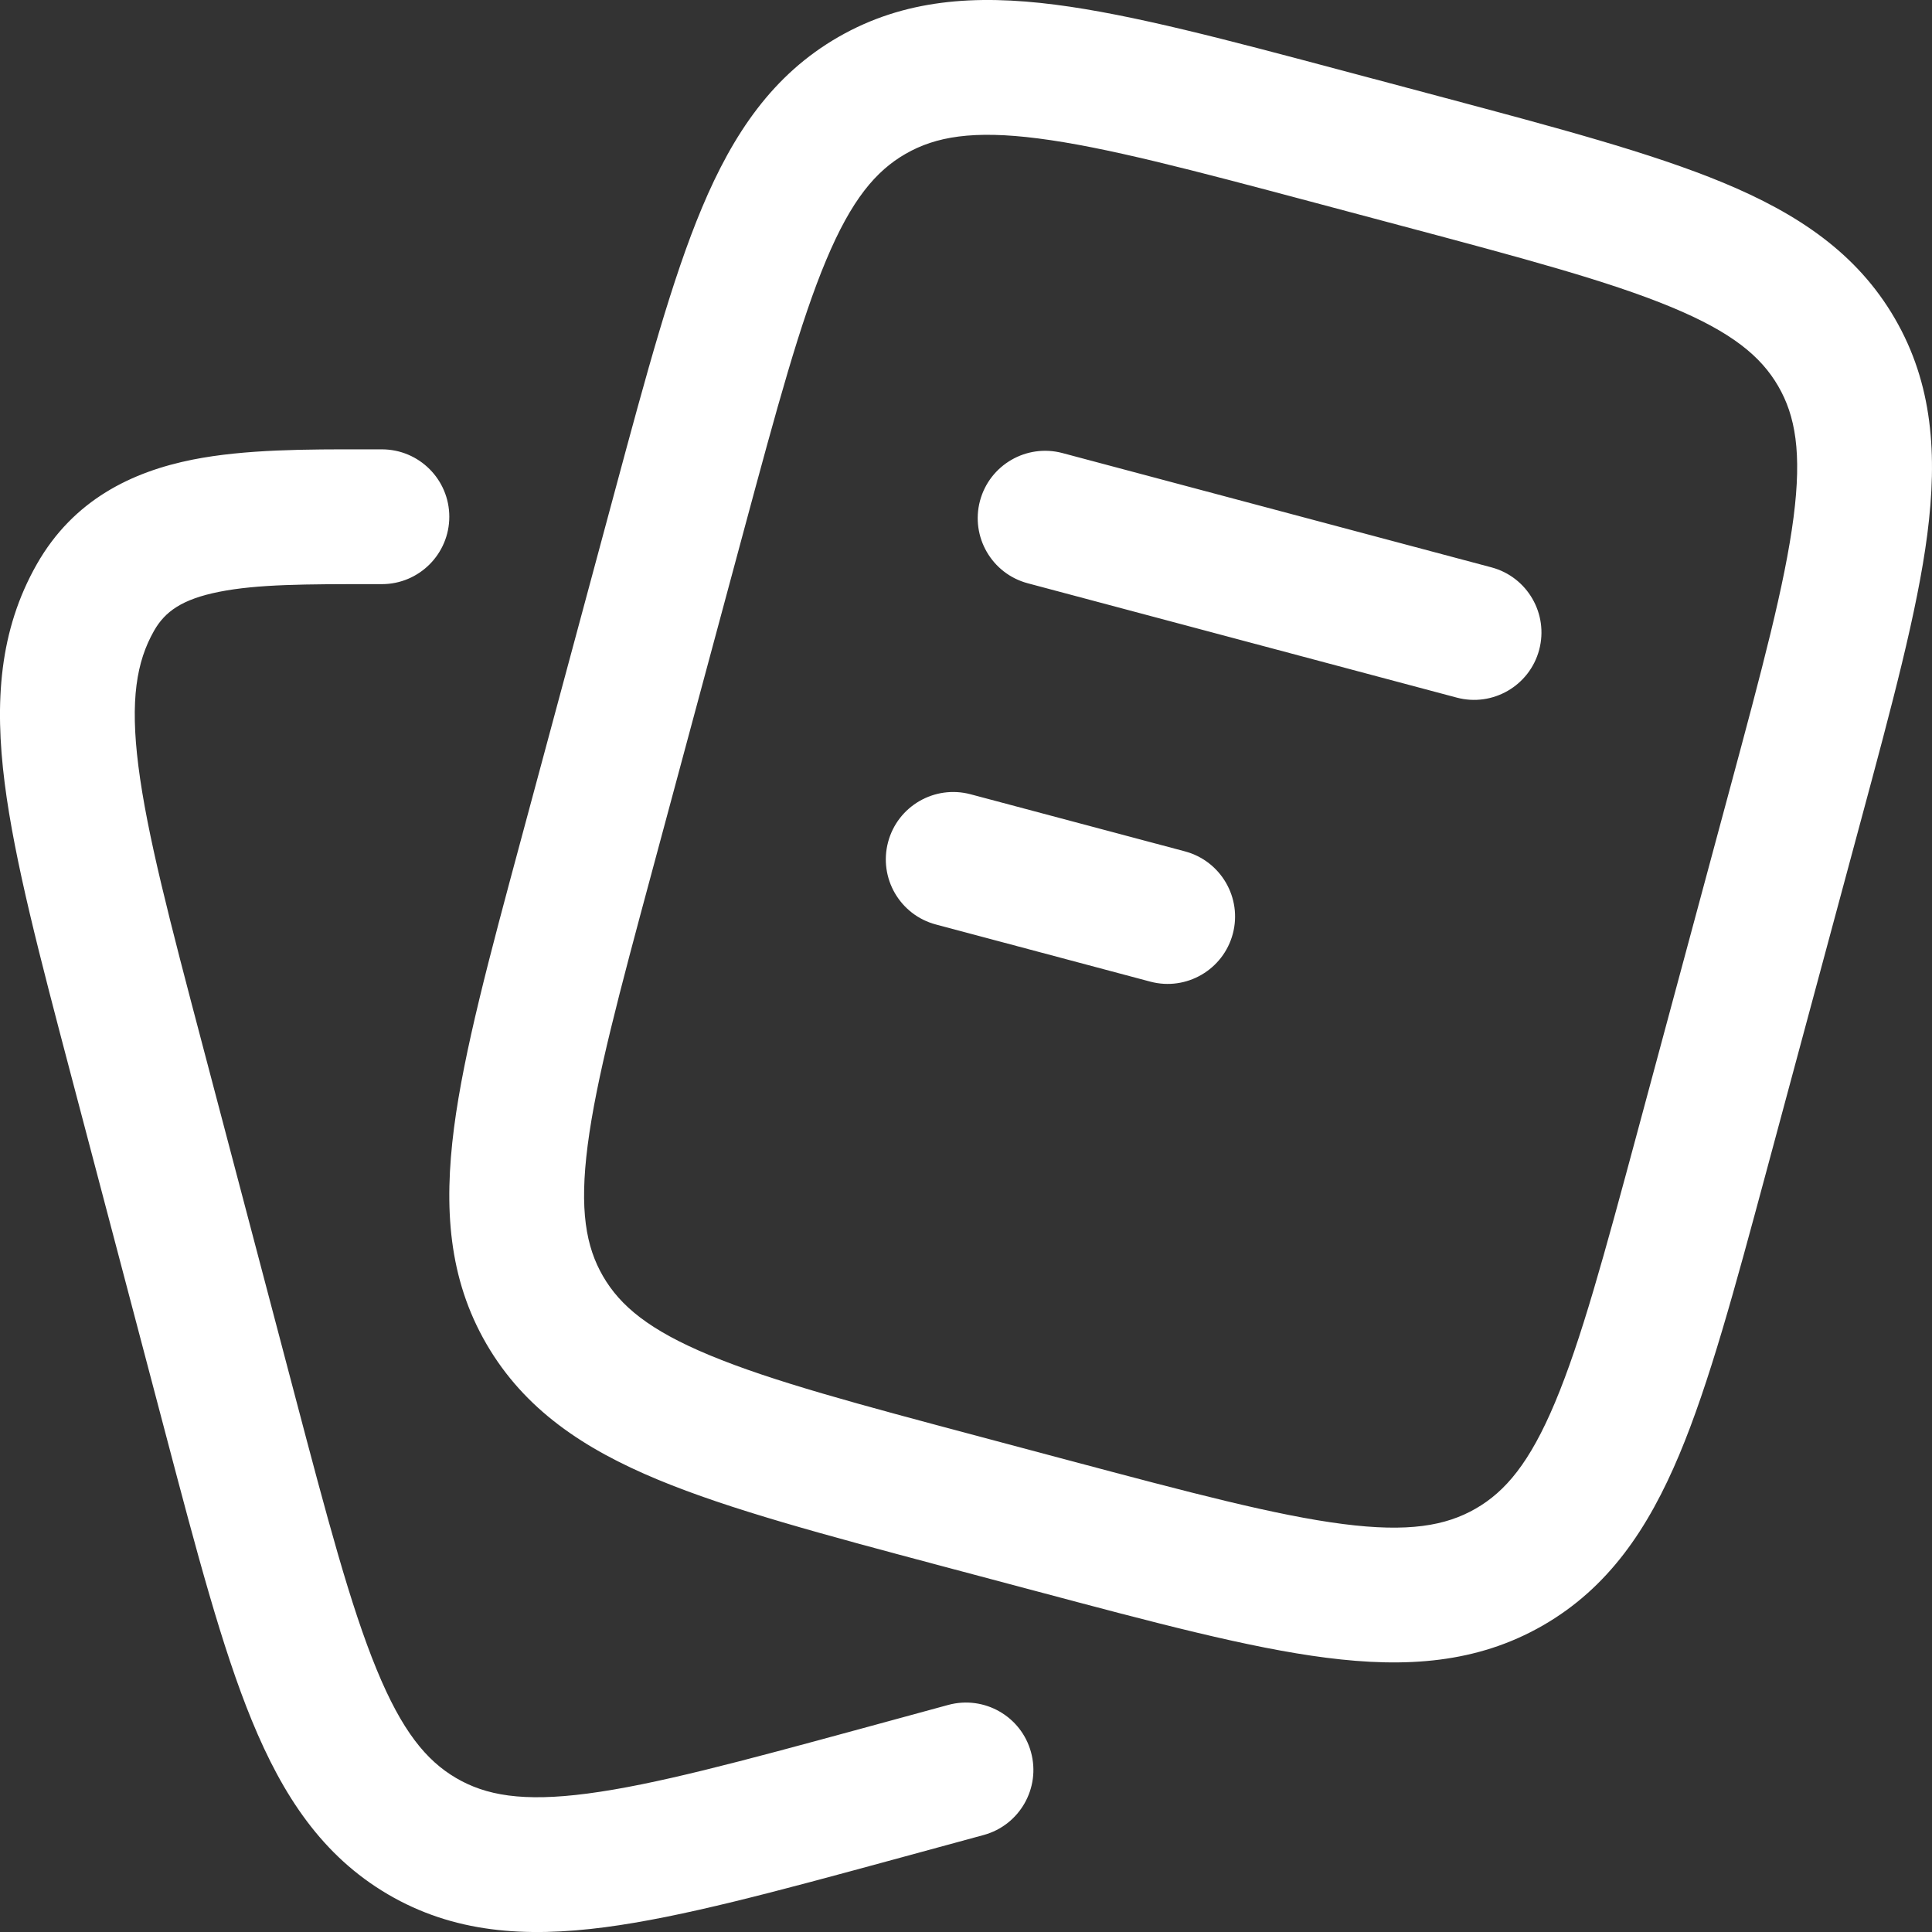 <svg width="43" height="43" viewBox="0 0 43 43" fill="none" xmlns="http://www.w3.org/2000/svg">
<rect x="0" y="0" width="43" height="43" fill="#333333" stroke="none"/>
<path d="M8.499 10.001C9.327 10.001 10 10.672 10 11.501C10 12.329 9.328 13.001 8.5 13.001C8.422 13.001 8.345 13.001 8.269 13.001C6.816 13.001 5.737 13.001 4.877 13.172C4.054 13.336 3.672 13.61 3.428 14.04C3.04 14.723 2.893 15.575 3.08 17.05C3.272 18.567 3.781 20.507 4.514 23.285L6.555 31.027C7.287 33.805 7.802 35.745 8.382 37.155C8.946 38.528 9.488 39.184 10.151 39.573C10.811 39.96 11.632 40.108 13.074 39.919C14.561 39.724 16.466 39.21 19.201 38.465L21.105 37.946C21.905 37.729 22.73 38.2 22.947 38.999C23.165 39.798 22.693 40.623 21.894 40.841L19.882 41.389C17.279 42.097 15.178 42.669 13.464 42.894C11.682 43.127 10.095 43.019 8.633 42.161C7.174 41.305 6.295 39.971 5.606 38.295C4.942 36.678 4.38 34.546 3.682 31.898L1.585 23.945C0.887 21.297 0.325 19.165 0.104 17.428C-0.124 15.626 -0.018 14.031 0.819 12.558C1.635 11.122 2.941 10.498 4.291 10.229C5.457 9.998 6.828 9.999 8.153 10.001C8.269 10.001 8.384 10.001 8.499 10.001ZM18.664 0.821C20.125 -0.017 21.706 -0.124 23.487 0.104C25.203 0.324 27.308 0.886 29.918 1.581L32.038 2.146C34.648 2.842 36.753 3.403 38.35 4.065C40.007 4.753 41.327 5.631 42.172 7.087C43.018 8.544 43.124 10.123 42.895 11.898C42.673 13.605 42.108 15.7 41.409 18.294L39.306 26.1C38.607 28.694 38.042 30.788 37.375 32.377C36.682 34.028 35.797 35.34 34.335 36.18C32.874 37.018 31.293 37.124 29.512 36.895C27.796 36.676 25.691 36.114 23.081 35.419L20.961 34.855C18.351 34.159 16.246 33.598 14.649 32.935C12.992 32.248 11.672 31.369 10.827 29.913C9.981 28.456 9.876 26.877 10.105 25.102C10.327 23.395 10.891 21.301 11.59 18.707L13.693 10.9C14.392 8.306 14.957 6.212 15.624 4.623C16.317 2.972 17.202 1.66 18.664 0.821ZM23.106 3.081C21.656 2.895 20.824 3.04 20.157 3.423C19.492 3.805 18.952 4.445 18.39 5.784C17.81 7.164 17.296 9.061 16.561 11.787L14.516 19.381C13.781 22.107 13.272 24.006 13.08 25.488C12.894 26.927 13.04 27.748 13.422 28.406C13.805 29.066 14.449 29.605 15.799 30.165C17.188 30.742 19.098 31.253 21.839 31.983L23.748 32.492C26.489 33.222 28.4 33.729 29.894 33.92C31.344 34.106 32.175 33.961 32.842 33.578C33.507 33.196 34.047 32.555 34.609 31.216C35.189 29.836 35.703 27.939 36.438 25.213L38.484 17.619C39.219 14.893 39.727 12.995 39.919 11.512C40.105 10.073 39.959 9.252 39.577 8.594C39.194 7.934 38.55 7.396 37.2 6.836C35.811 6.259 33.901 5.747 31.16 5.017L29.251 4.508C26.511 3.778 24.599 3.272 23.106 3.081ZM19.766 18.741C19.979 17.941 20.801 17.465 21.602 17.678L26.374 18.949C27.174 19.163 27.651 19.985 27.438 20.785C27.224 21.585 26.402 22.061 25.602 21.848L20.829 20.576C20.029 20.363 19.553 19.542 19.766 18.741ZM21.811 11.148C22.025 10.347 22.847 9.871 23.648 10.084L33.193 12.627C33.994 12.84 34.47 13.662 34.257 14.463C34.044 15.263 33.221 15.74 32.421 15.526L22.875 12.982C22.075 12.769 21.599 11.948 21.811 11.148Z" fill="white"/>
</svg>
